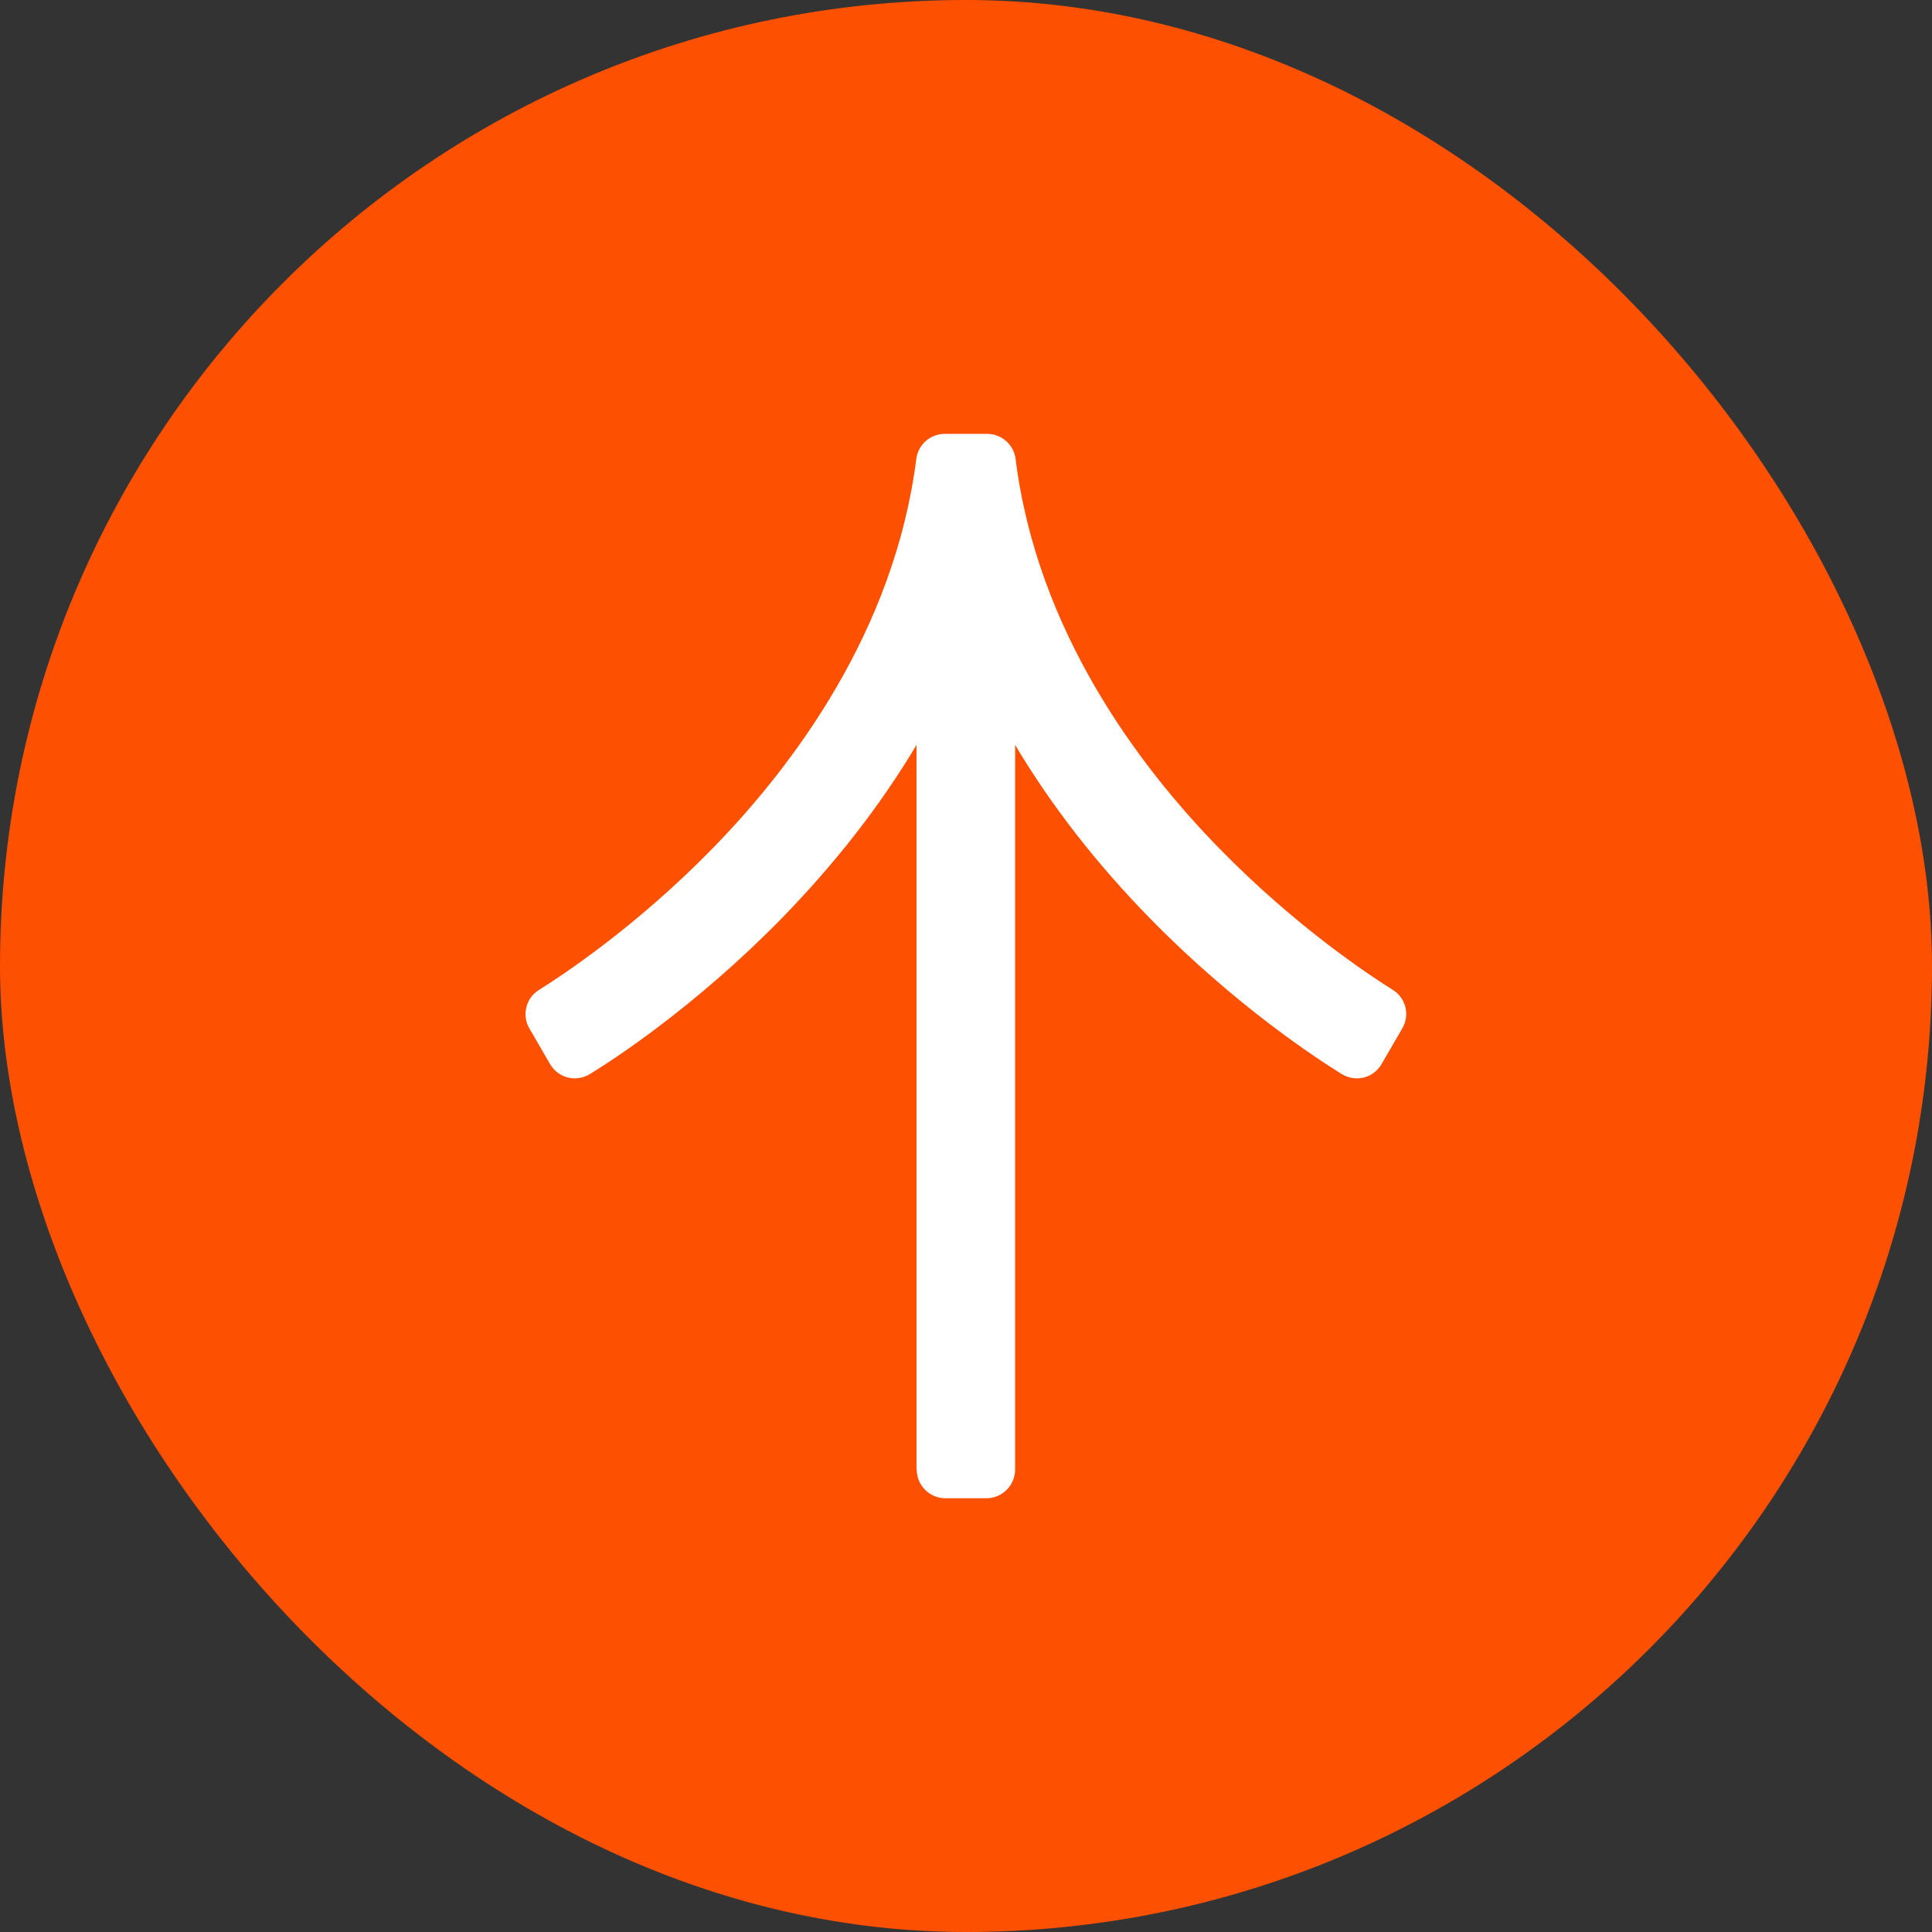 <svg width="100" height="100" viewBox="0 0 100 100" fill="none" xmlns="http://www.w3.org/2000/svg">
<rect x="0" y="0" width="100" height="100" fill="#333333" stroke="none"/>
<rect width="100" height="100" rx="50" fill="#FD5000"/>
<path d="M47.439 76.067V38.556C45.569 41.696 43.218 44.706 40.442 47.551C35.986 52.102 31.729 54.866 30.529 55.595C30.188 55.806 29.777 55.865 29.389 55.771C29.001 55.677 28.671 55.418 28.471 55.077L27.401 53.231C27.26 52.996 27.201 52.737 27.201 52.49C27.201 51.996 27.448 51.514 27.907 51.232C29.001 50.55 32.869 48.022 36.867 43.93C41.066 39.638 46.298 32.641 47.427 23.751C47.521 23.01 48.156 22.457 48.897 22.457H51.096C51.837 22.457 52.472 23.01 52.566 23.751C53.683 32.653 58.928 39.638 63.126 43.93C67.124 48.022 70.993 50.55 72.086 51.232C72.768 51.656 72.992 52.537 72.58 53.231L71.51 55.077C71.31 55.418 70.981 55.677 70.593 55.771C70.205 55.865 69.793 55.806 69.452 55.595C68.253 54.854 63.996 52.102 59.539 47.551C56.752 44.706 54.412 41.696 52.542 38.556V76.067C52.542 76.879 51.872 77.549 51.061 77.549H48.932C48.121 77.549 47.451 76.891 47.451 76.067H47.439Z" fill="white"/>
</svg>
